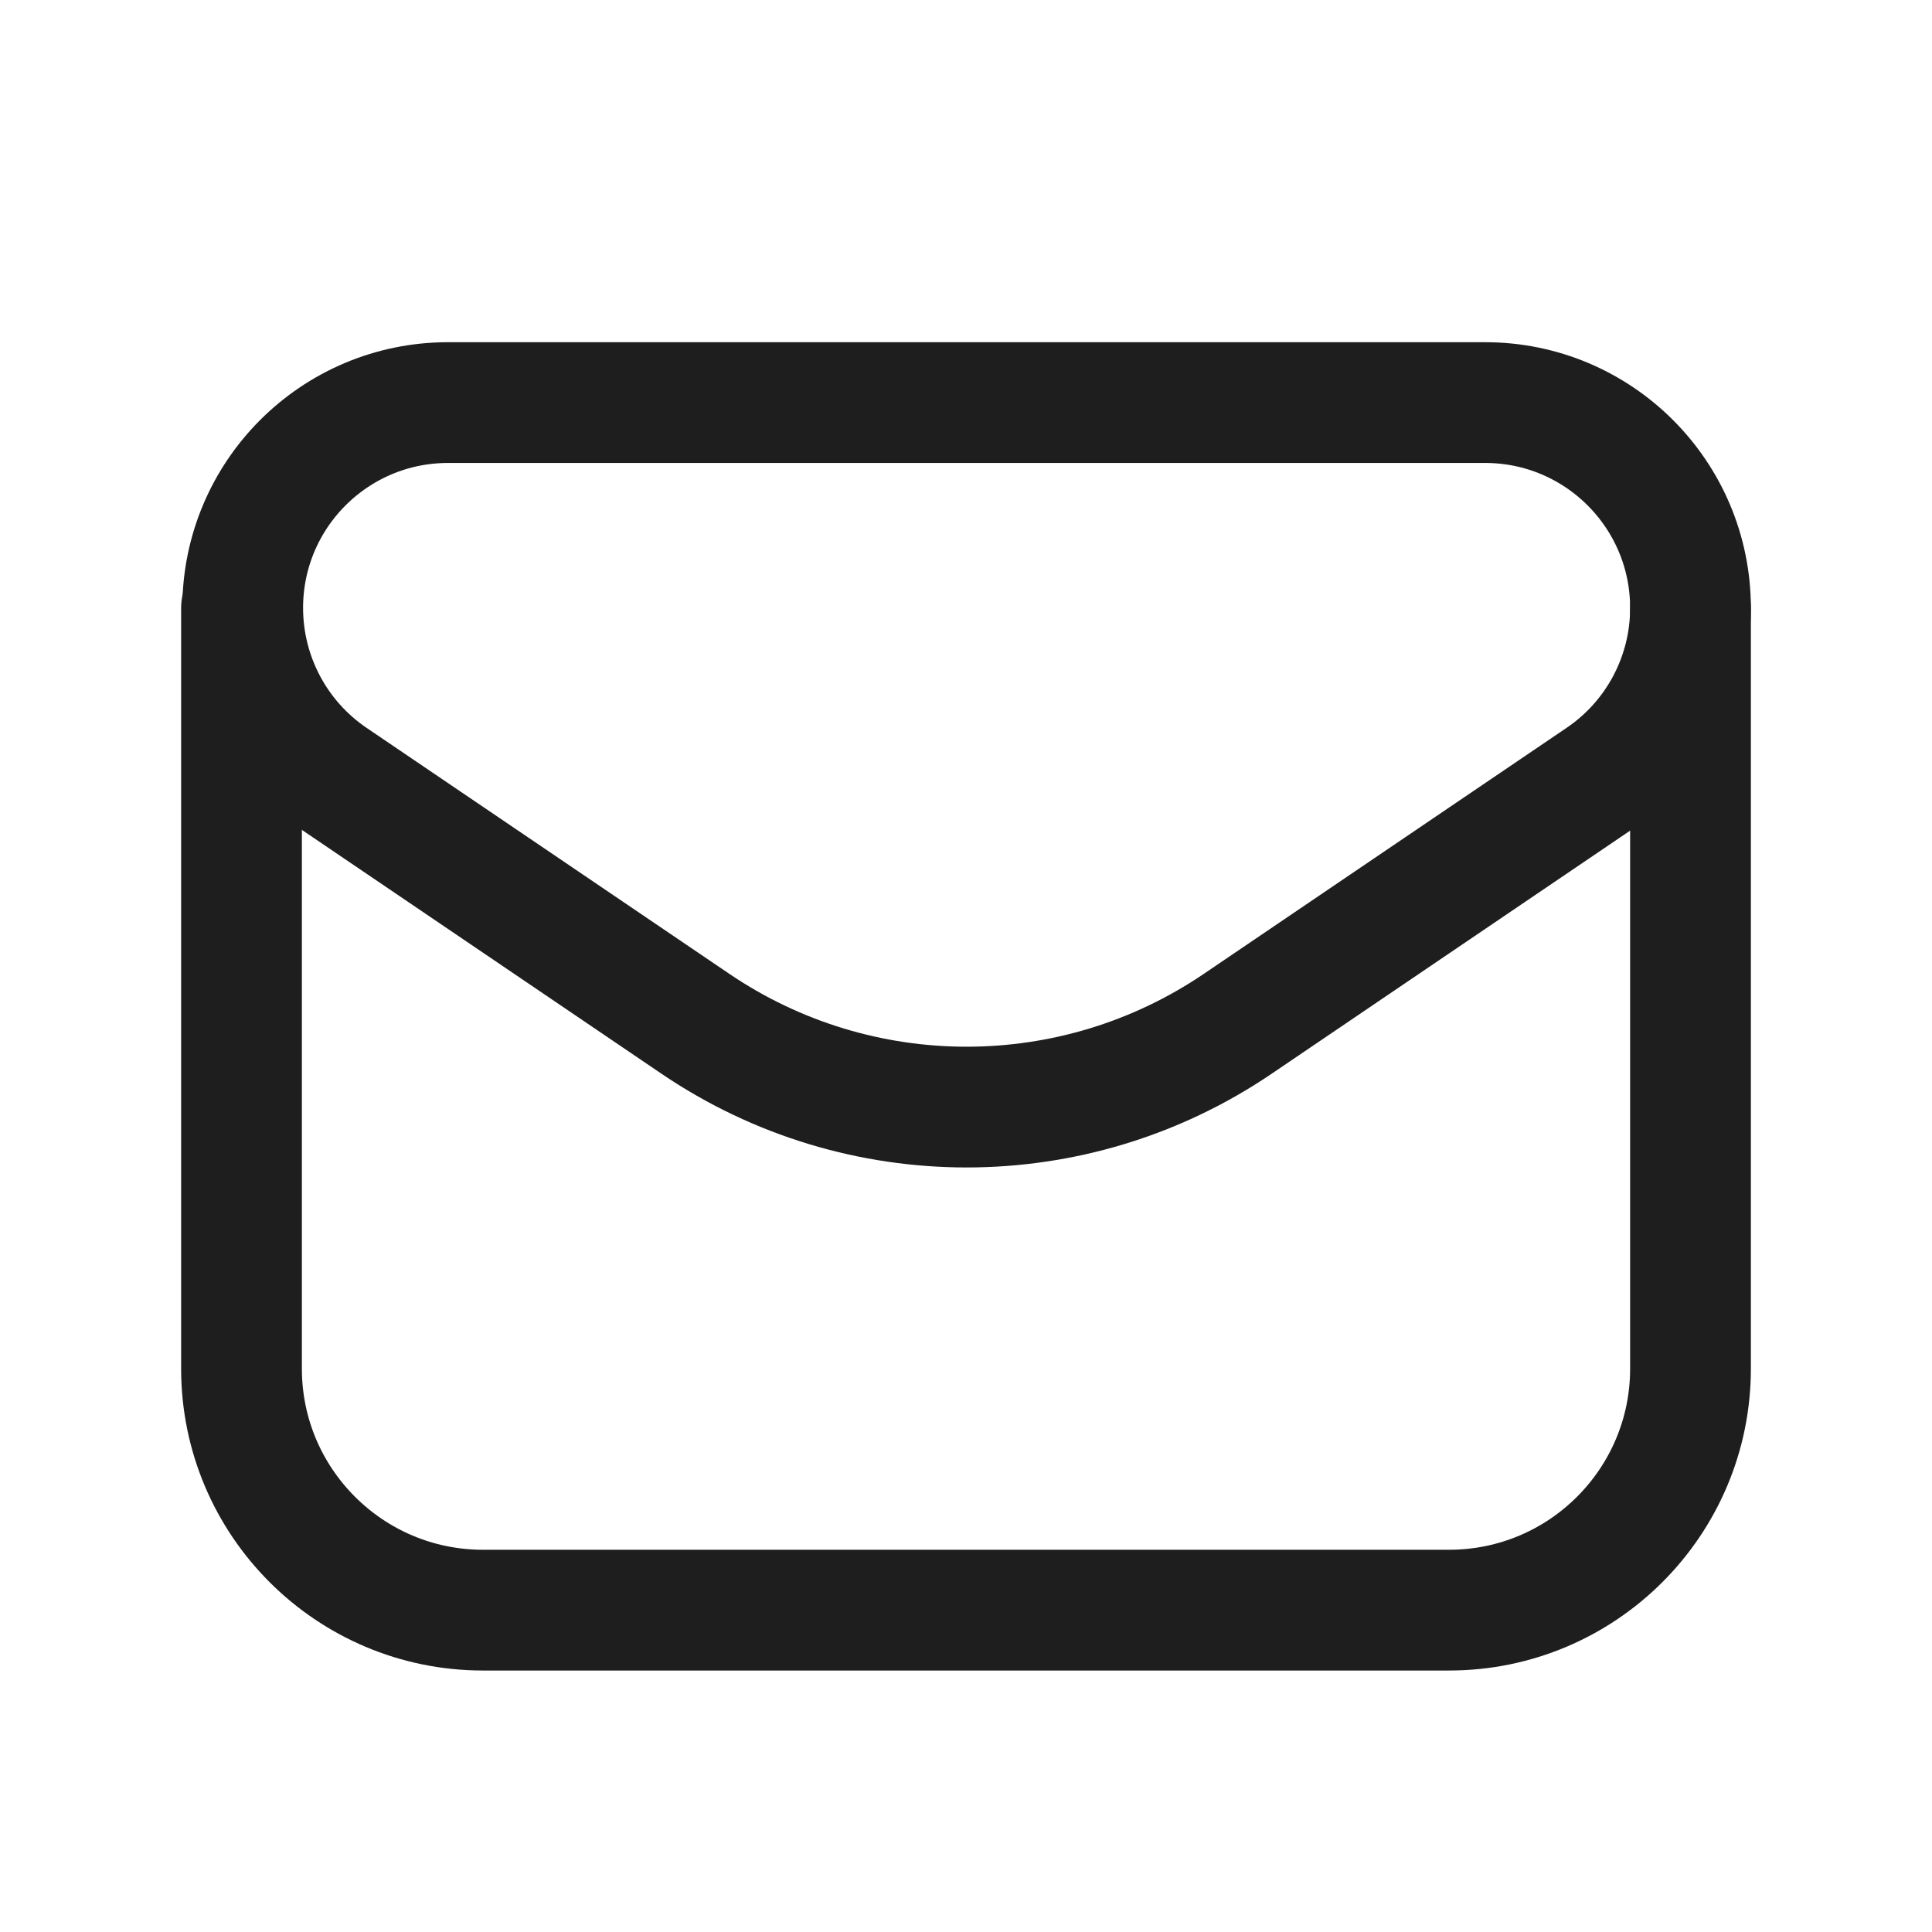 <svg width="32" height="32" viewBox="0 0 32 32" fill="none" xmlns="http://www.w3.org/2000/svg">
<path fill-rule="evenodd" clip-rule="evenodd" d="M20.498 16.959L26.506 12.885C27.441 12.253 28 11.199 28 10.071V10.071C28 8.191 26.477 6.668 24.598 6.668H7.421C5.542 6.668 4.02 8.191 4.02 10.069V10.069C4.02 11.197 4.578 12.252 5.513 12.885L11.521 16.959C14.232 18.796 17.788 18.796 20.498 16.959V16.959Z" stroke="#1E1E1E" stroke-width="2" stroke-linecap="round" stroke-linejoin="round"/>
<path d="M4 10.07V22.669C4 24.878 5.791 26.669 8 26.669H24C26.209 26.669 28 24.878 28 22.669V10.072" stroke="#1E1E1E" stroke-width="2" stroke-linecap="round" stroke-linejoin="round"/>
</svg>
